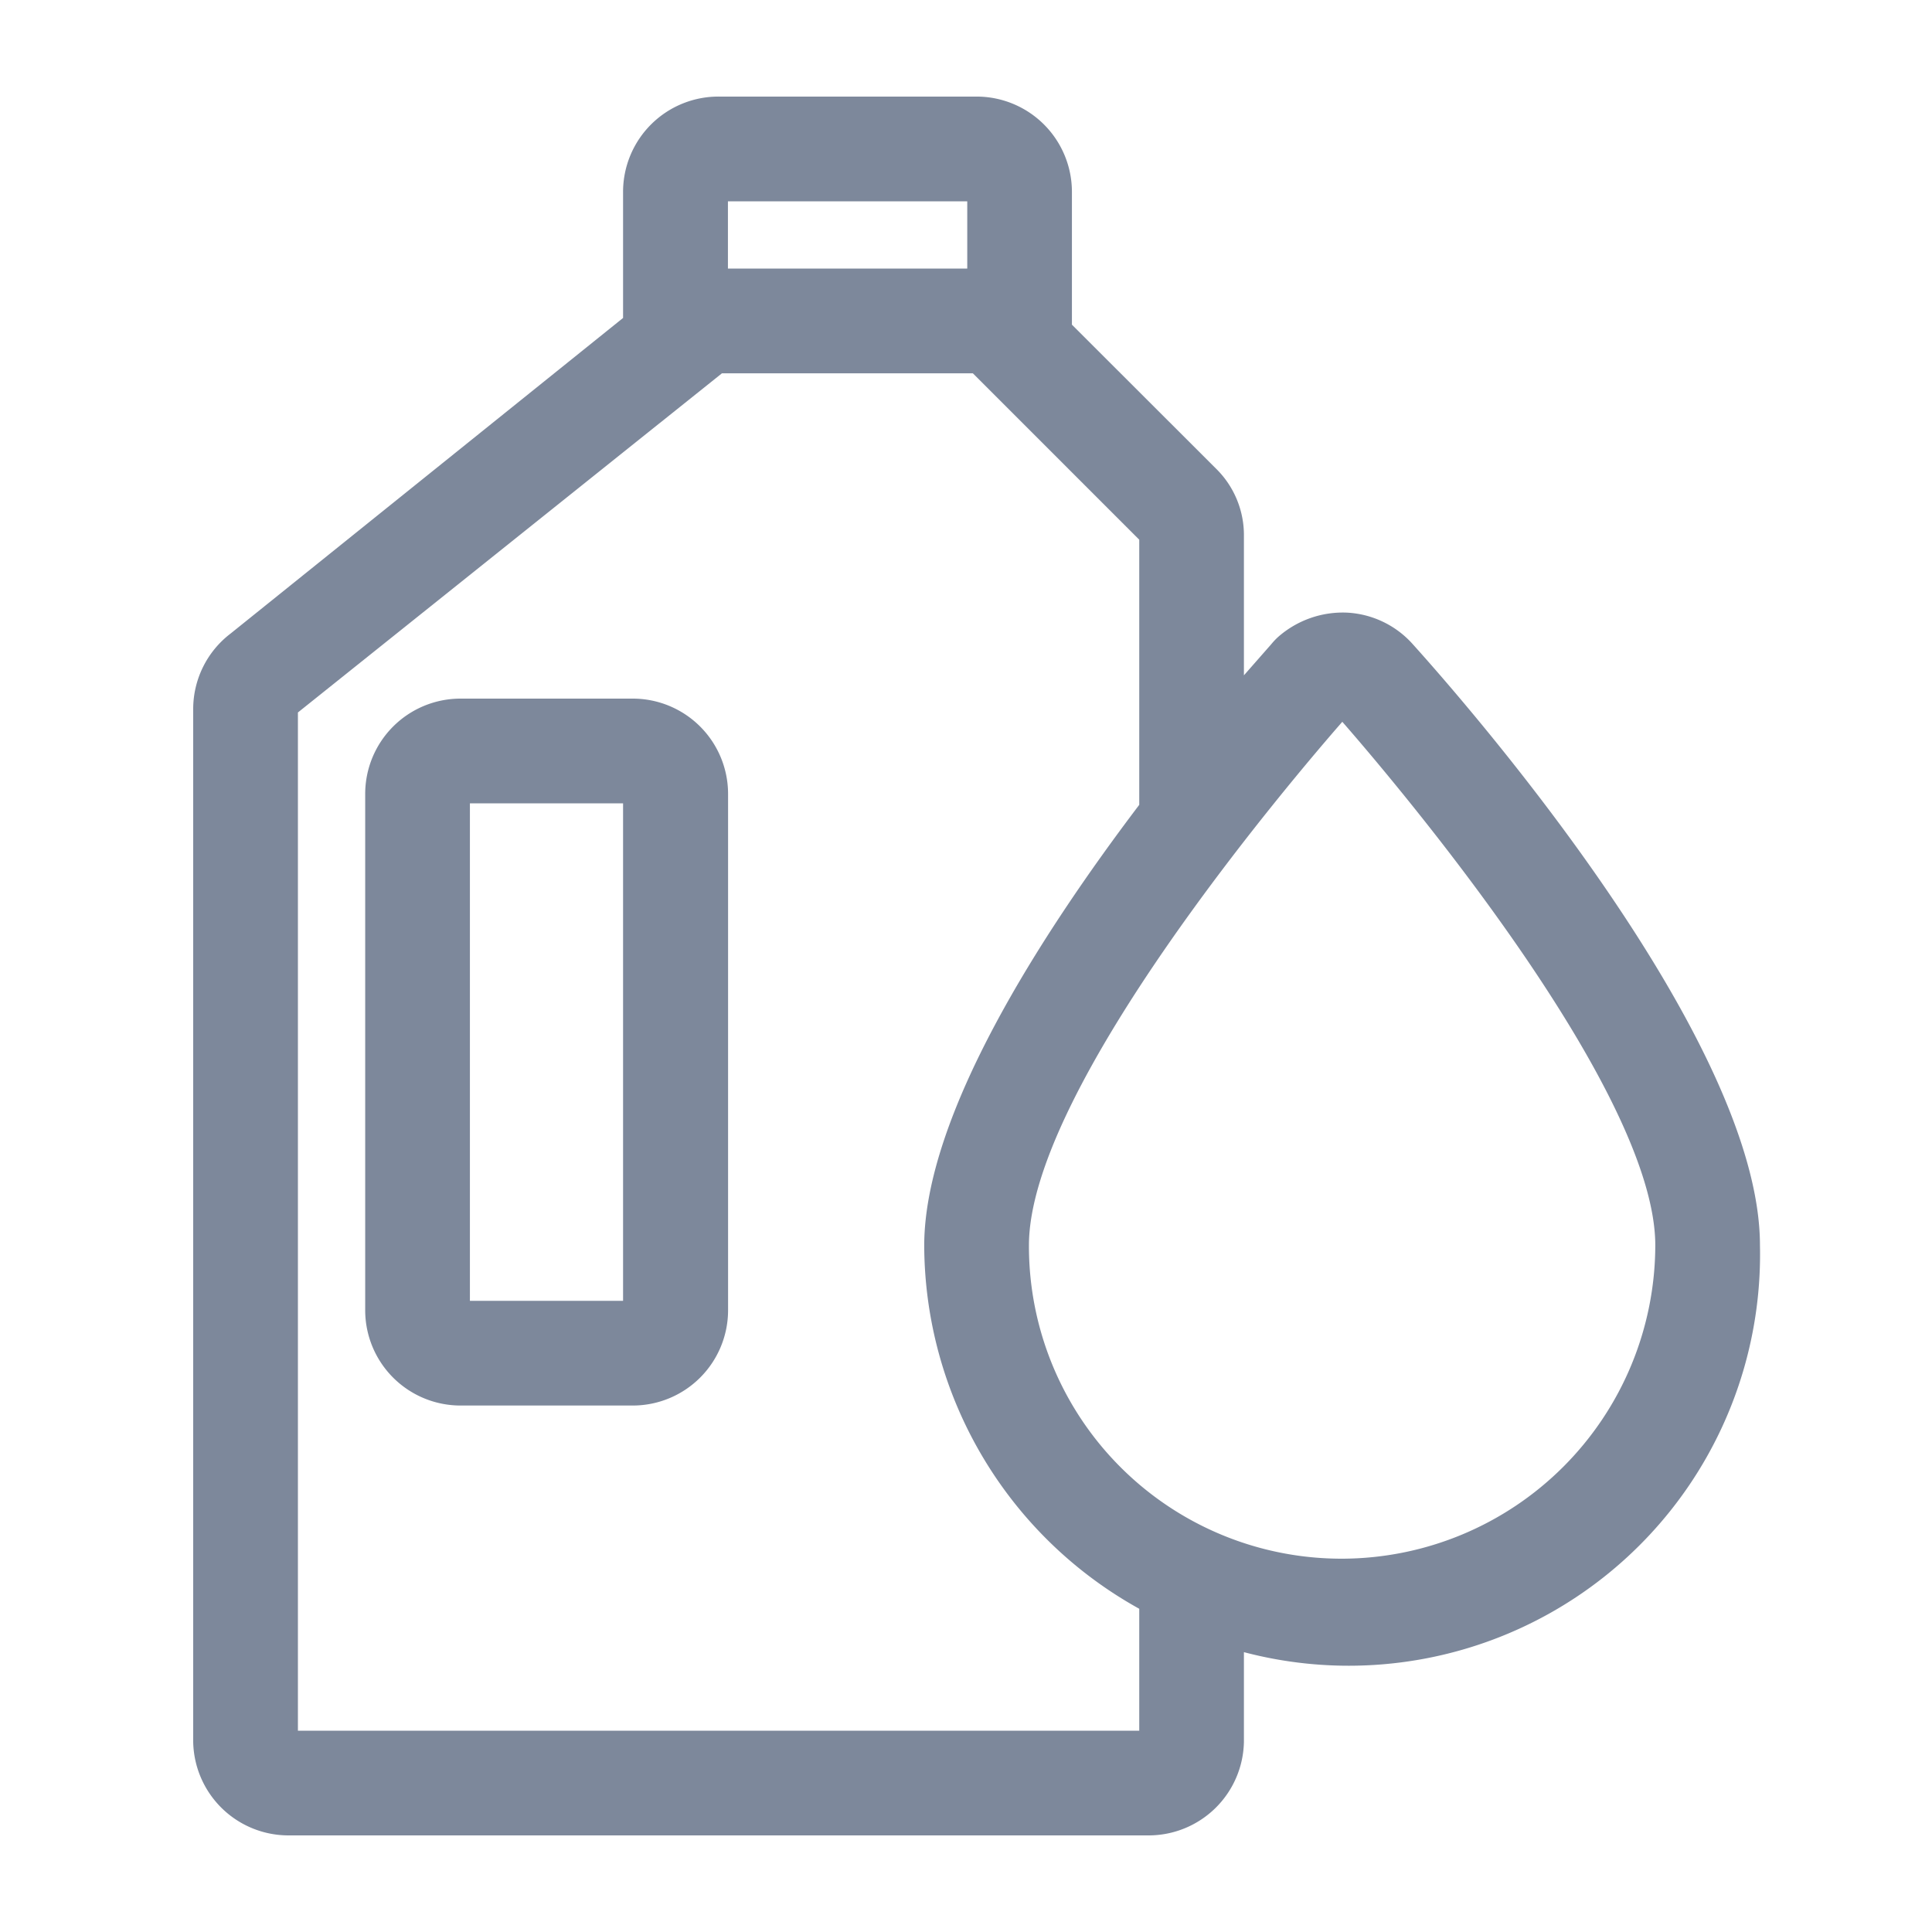 <svg xmlns="http://www.w3.org/2000/svg" width="40" height="40" viewBox="0 0 40 40">
  <g id="category-icon-oleje" transform="translate(-892 -1082)">
    <rect id="Rectangle_22310" data-name="Rectangle 22310" width="40" height="40" transform="translate(892 1082)" fill="#fff" opacity="0"/>
    <path id="oleje-plyny-chemia" d="M5.535,27.1H9.1a1.974,1.974,0,0,0,1.974-1.974V14.438A1.974,1.974,0,0,0,9.1,12.464H5.535a1.974,1.974,0,0,0-1.974,1.974V25.122A1.974,1.974,0,0,0,5.535,27.1Zm.194-2.168v-10.3H8.9v10.3ZM25.254,11.342a1.959,1.959,0,0,0-1.363-.658,2.028,2.028,0,0,0-1.425.5,1.394,1.394,0,0,0-.147.155l-.565.643V9.1A1.928,1.928,0,0,0,21.174,7.7L18.193,4.722V1.974A1.974,1.974,0,0,0,16.258,0H10.916A1.974,1.974,0,0,0,8.9,1.974V4.583L.774,11.117A1.966,1.966,0,0,0,0,12.666v21.4A1.974,1.974,0,0,0,1.974,36H19.78a1.974,1.974,0,0,0,1.974-1.936V32.206a8.516,8.516,0,0,0,10.684-8.423C32.438,19.548,26.454,12.673,25.254,11.342ZM16.142,5.729l3.445,3.445v5.489c-2.036,2.686-4.452,6.433-4.452,9.128a8.632,8.632,0,0,0,4.452,7.517v2.524H2.168V12.751l8.779-7.022Zm7.641,24.542a6.472,6.472,0,0,1-6.48-6.488c0-3.267,5.512-9.724,6.488-10.839.968,1.107,6.48,7.564,6.48,10.839a6.5,6.5,0,0,1-6.48,6.488h0ZM11.071,3.561V2.168h4.955V3.561ZM23.791,30.464Z" transform="translate(896 1084)" fill="#7d889b"/>
  </g>
</svg>

